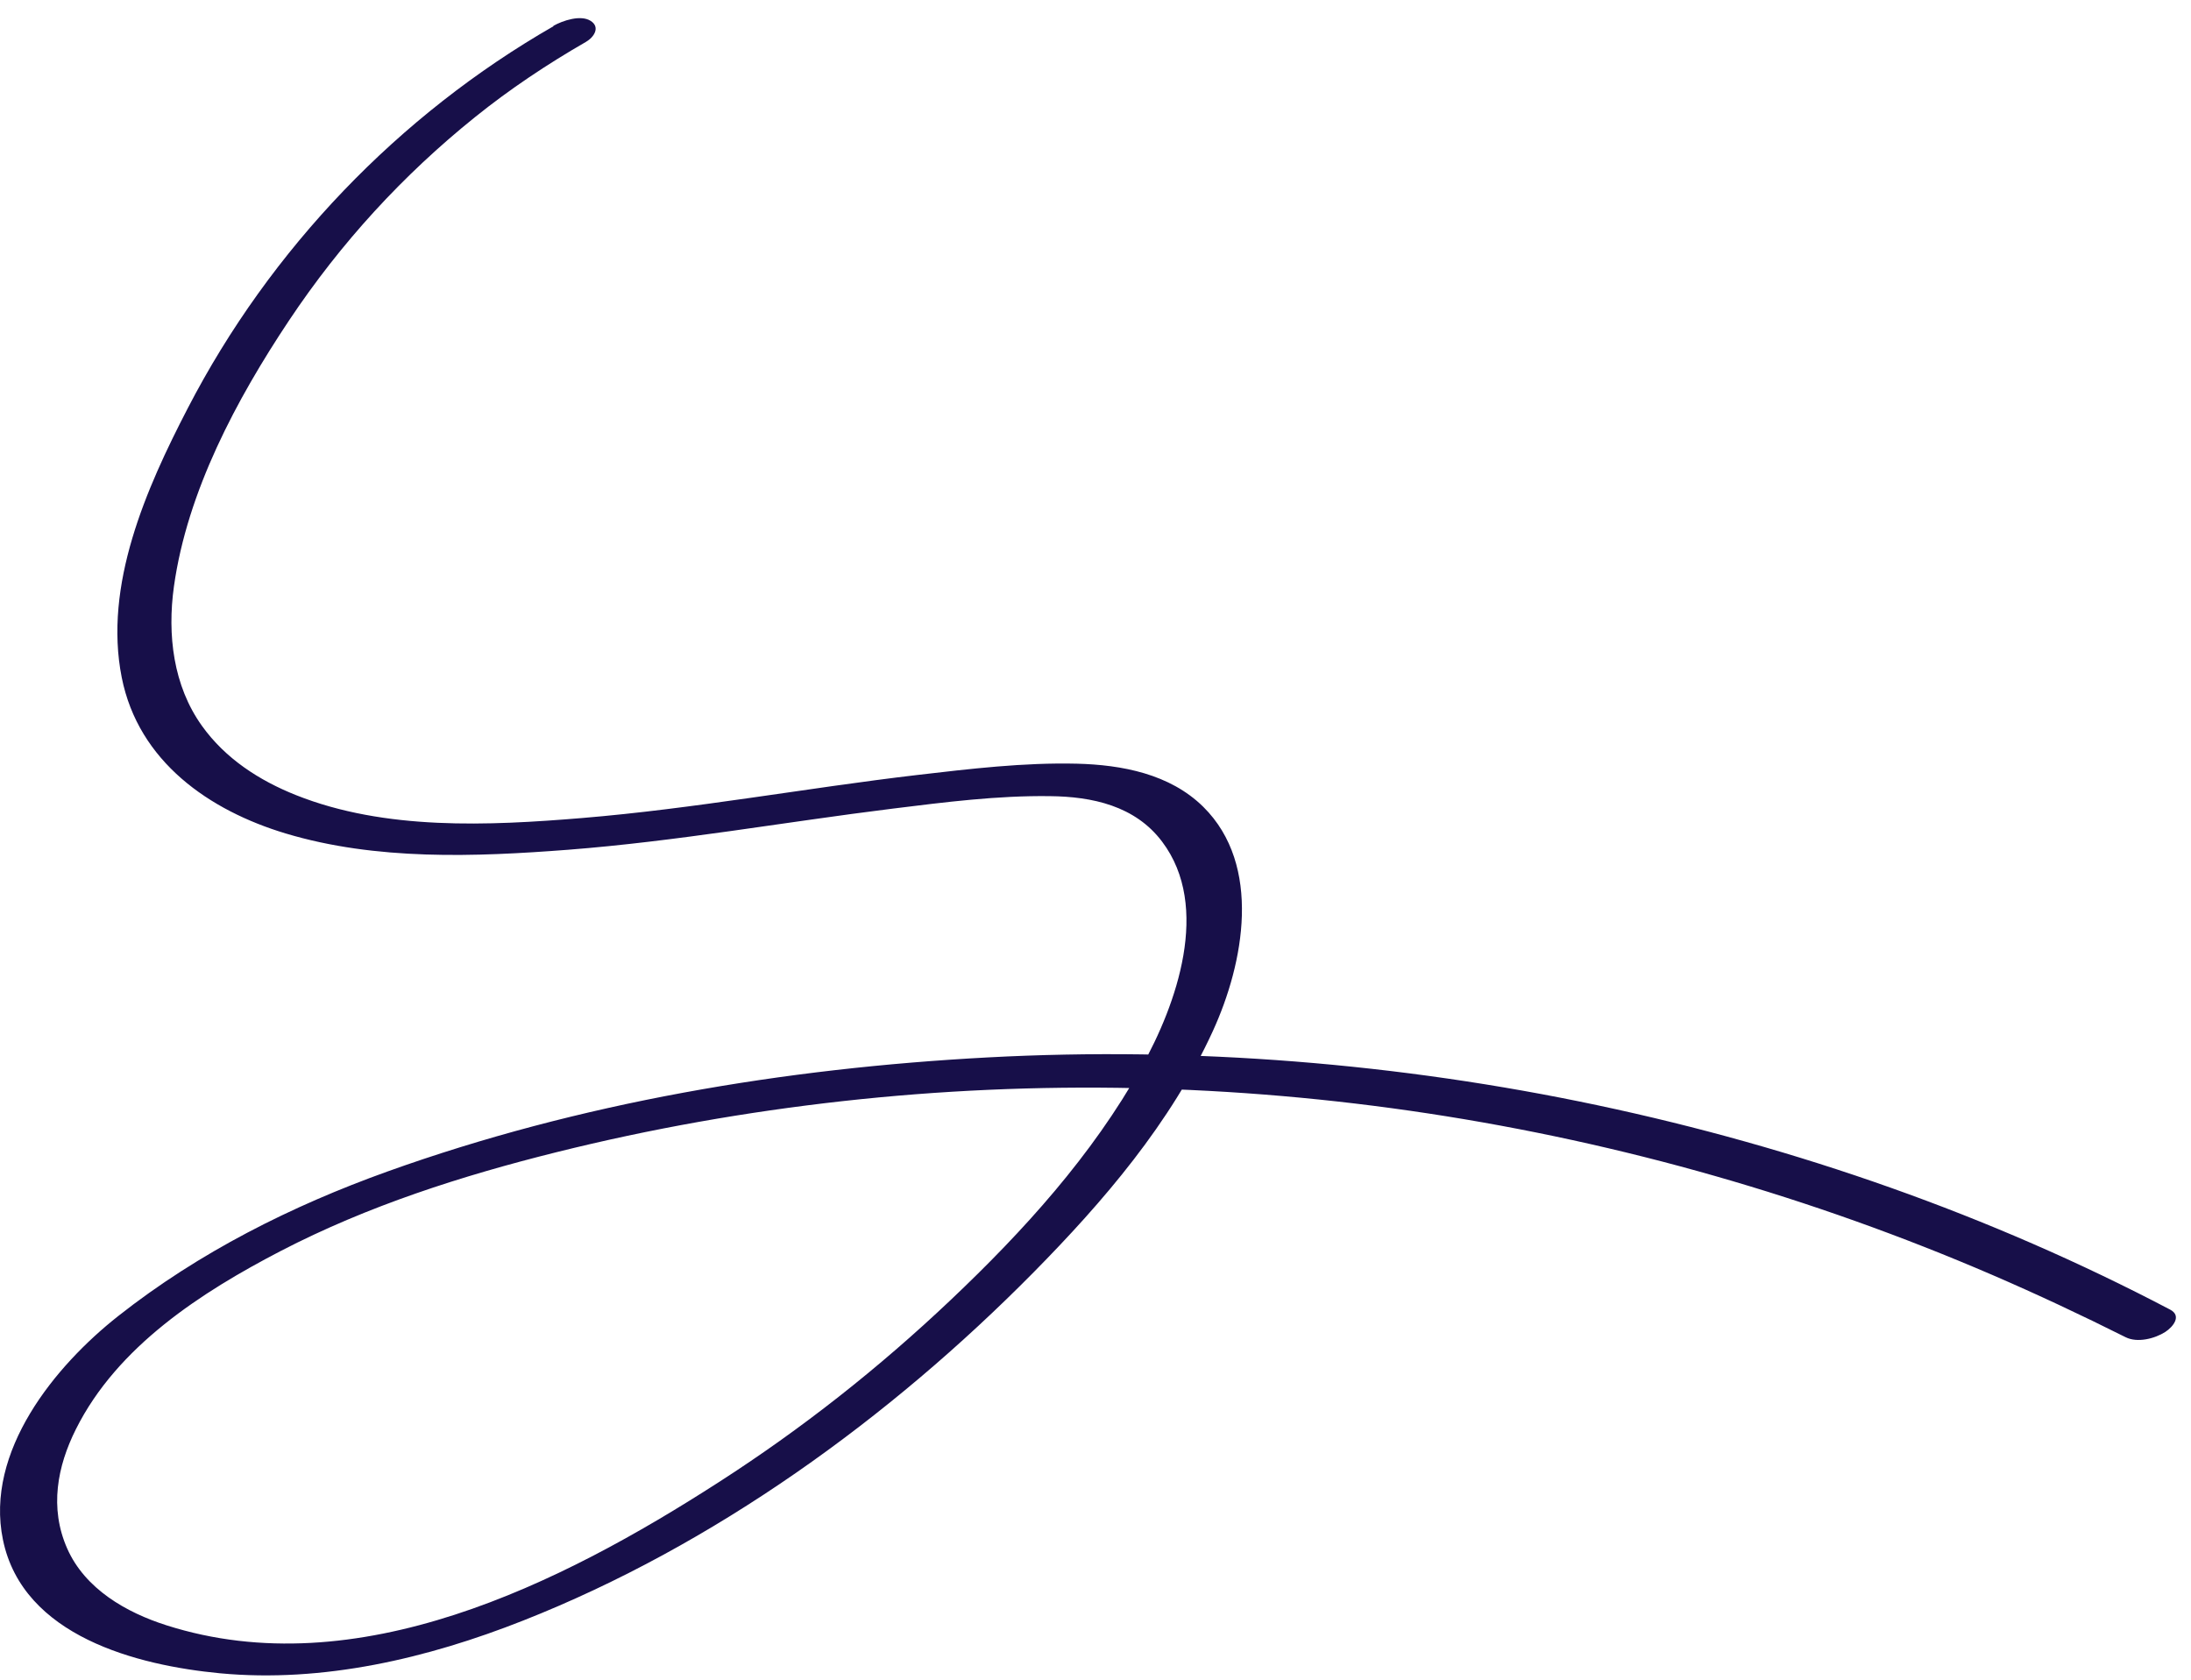 <svg width="300" height="230" viewBox="0 0 300 230" fill="none" xmlns="http://www.w3.org/2000/svg">
<g clip-path="url(#clip0_120_591)">
<path d="M75.772 3.598C54.659 15.718 37.014 34.044 25.691 55.935C20.02 66.88 14.158 80.116 16.668 92.764C18.967 104.316 28.699 110.993 39.122 114.126C51.498 117.846 65.043 117.337 77.764 116.358C92.67 115.203 107.422 112.559 122.27 110.719C129.377 109.838 136.6 108.918 143.765 109.016C149.532 109.074 155.433 110.327 159.131 115.261C165.836 124.17 161.104 137.543 156.295 146.119C149.532 158.22 140.144 168.558 130.201 177.976C120.258 187.394 109.759 195.656 98.436 202.94C76.768 216.9 48.873 230.88 22.76 222.539C17.3 220.797 11.648 217.586 9.196 212.025C6.744 206.464 7.855 200.767 10.384 195.715C16.074 184.319 27.627 176.918 38.432 171.299C50.368 165.112 63.223 161 76.193 157.769C89.164 154.539 102.172 152.248 115.353 150.779C168.729 144.847 223.35 153.266 272.779 174.569C278.948 177.232 285.04 180.09 291.056 183.106C292.665 183.908 295.041 183.301 296.478 182.381C297.532 181.696 298.777 180.188 297.149 179.327C272.472 166.365 245.919 157.104 218.771 151.347C191.623 145.591 163.23 143.3 135.297 144.788C107.364 146.276 79.374 150.975 53.05 160.413C39.907 165.131 27.262 171.475 16.208 180.188C7.529 187.021 -2.088 198.75 0.402 210.831C3.123 224.086 18.852 228.041 30.098 229.118C44.256 230.45 58.529 227.082 71.653 221.893C97.708 211.614 121.771 194.227 141.524 174.216C151.084 164.524 160.318 153.755 166.066 141.185C170.319 131.904 172.848 118.492 164.763 110.484C160.184 105.961 153.594 104.728 147.463 104.571C140.183 104.395 132.807 105.276 125.584 106.118C110.276 107.919 95.064 110.739 79.699 112.011C66.921 113.069 52.724 113.734 40.539 108.878C35.52 106.881 30.864 103.886 27.646 99.382C23.718 93.9 22.894 86.91 23.814 80.311C25.634 67.291 32.397 54.662 39.543 43.932C46.689 33.203 55.196 23.961 65.024 16.051C69.814 12.193 74.929 8.787 80.236 5.732C81.347 5.086 82.228 3.715 80.868 2.854C79.508 1.992 77.055 2.815 75.772 3.539V3.598Z" fill="#170F49"/>
</g>
<defs>
<clipPath id="clip0_120_591">
<rect width="300" height="229.412" fill="white"/>
</clipPath>
</defs>
</svg>
